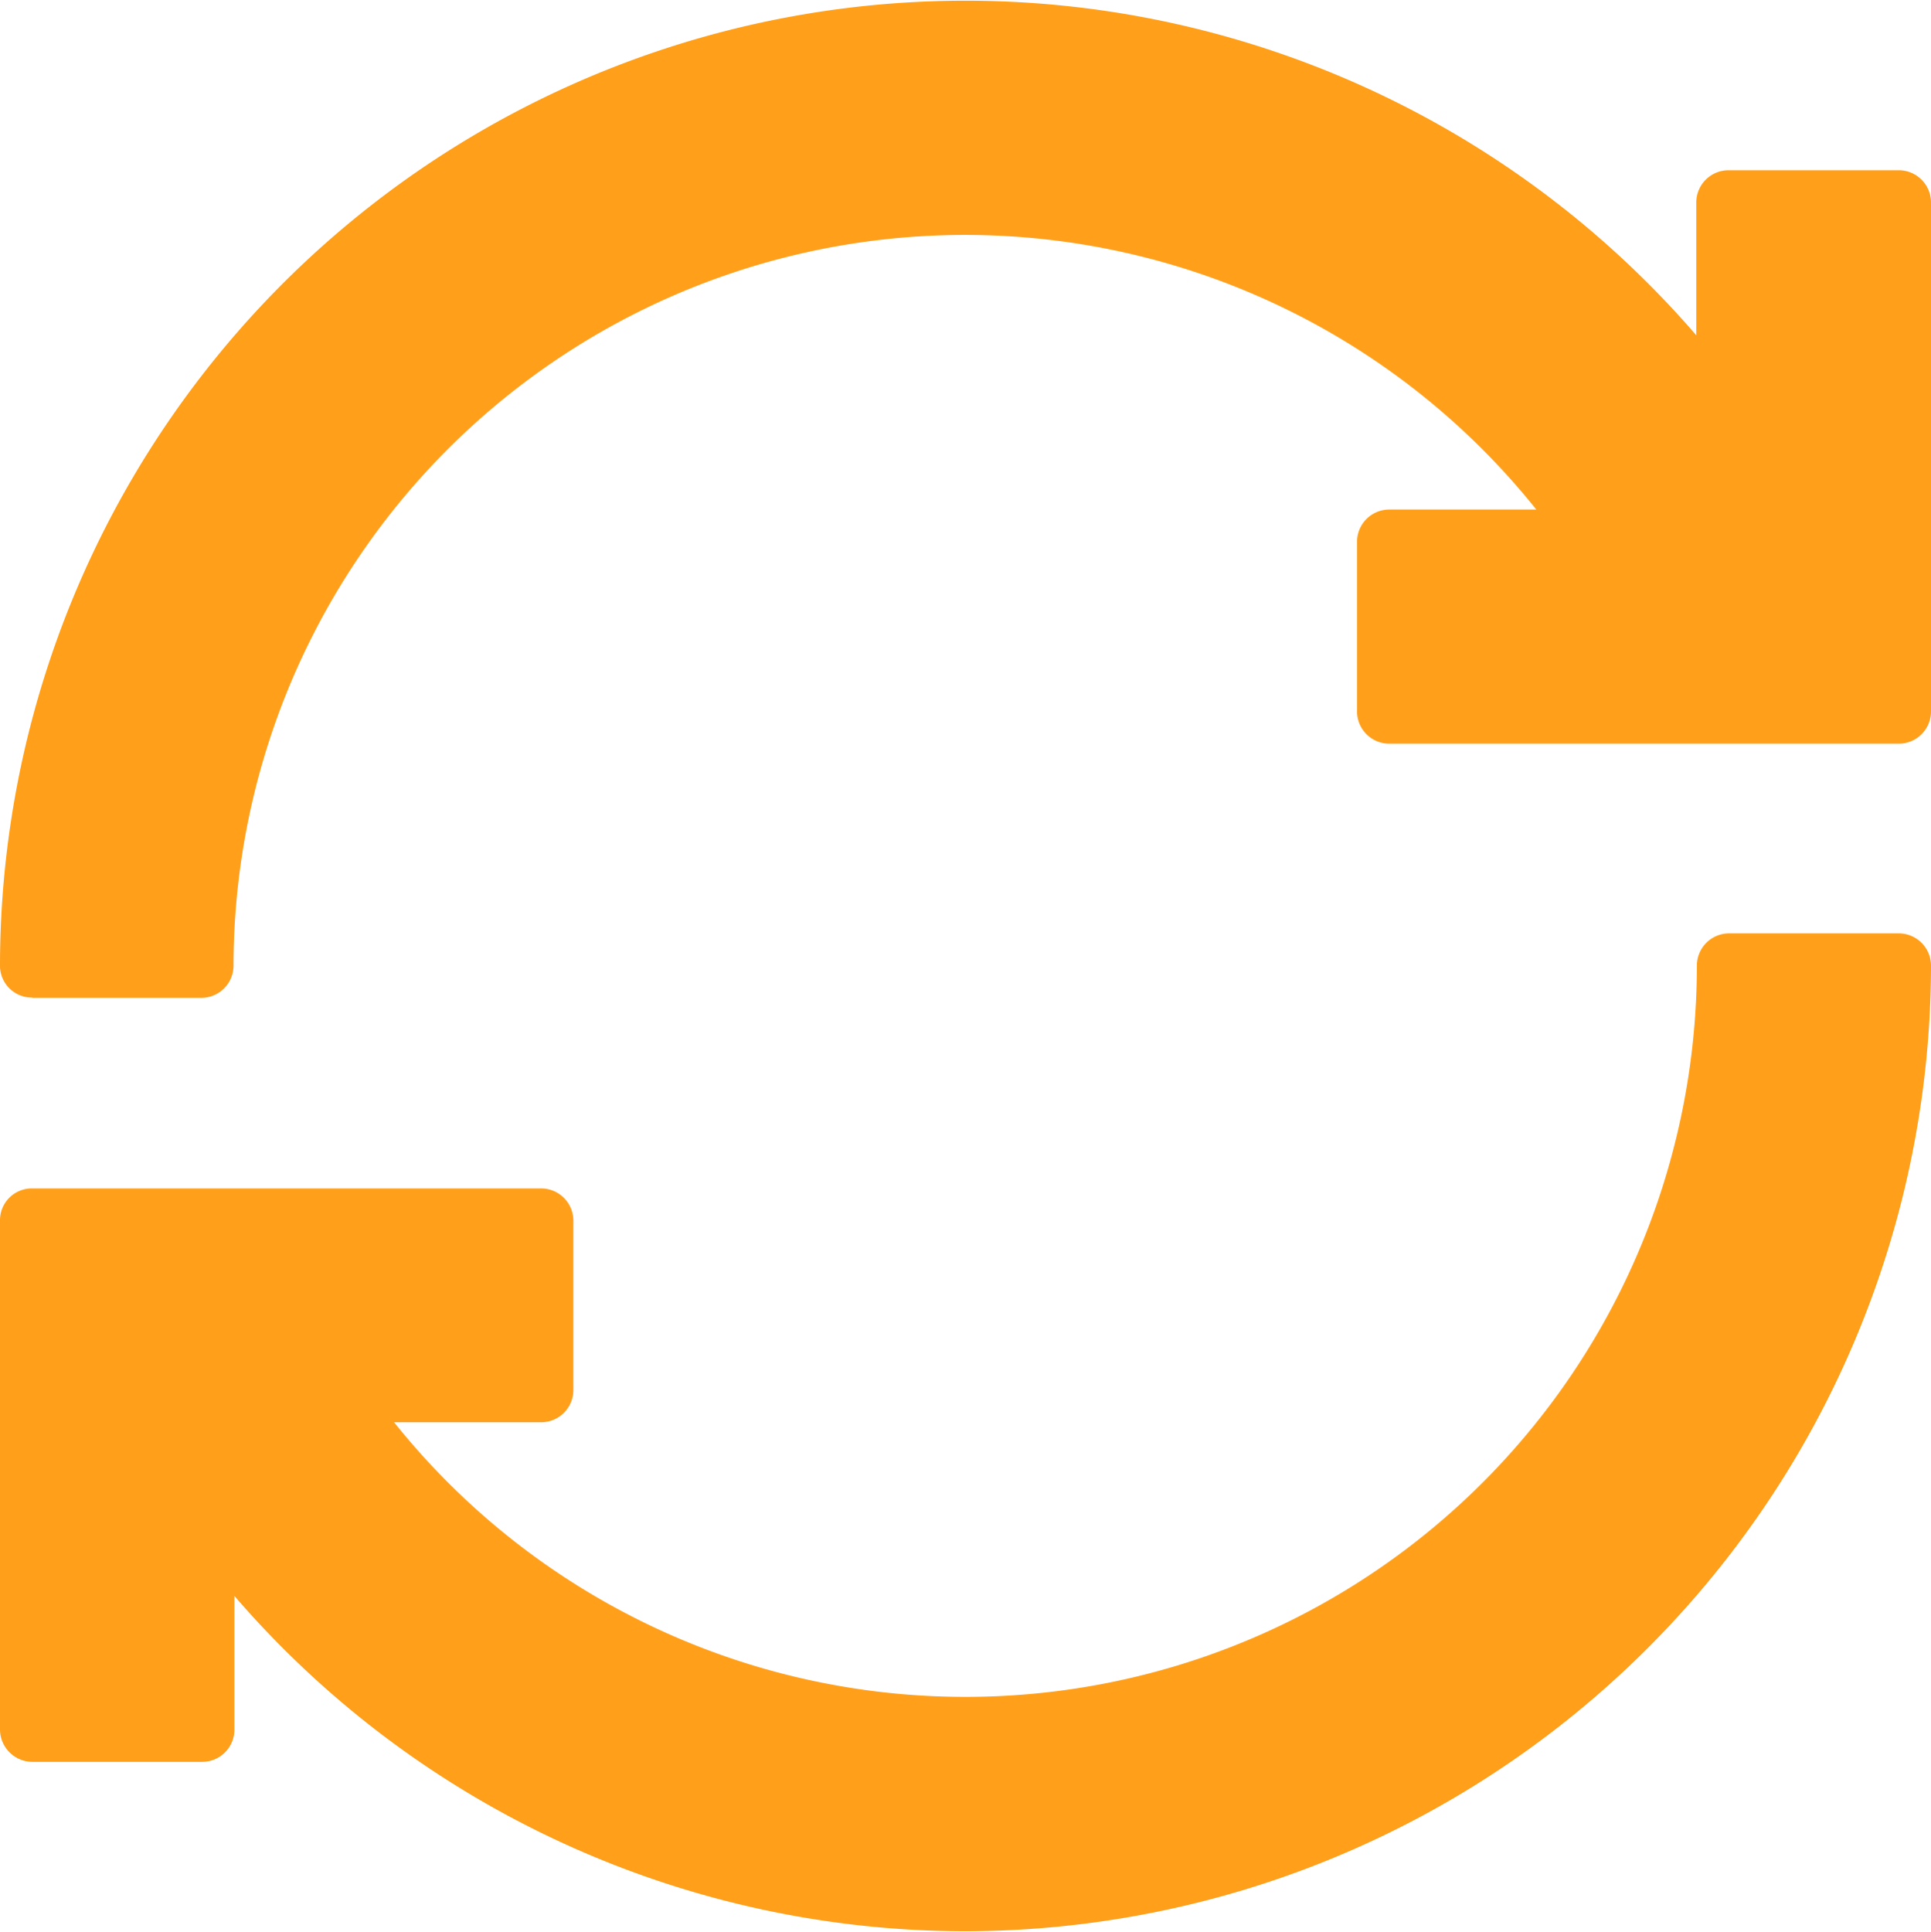 <svg id="change" xmlns="http://www.w3.org/2000/svg" width="13" height="13.004" viewBox="0 0 13 13.004">
  <path id="パス_5484" data-name="パス 5484" d="M6.5,13a6.5,6.5,0,0,1-4.922-2.257v.9a.217.217,0,0,1-.217.217H.217A.219.219,0,0,1,0,11.641V8.215A.214.214,0,0,1,.217,8H3.643a.217.217,0,0,1,.217.217V9.357a.217.217,0,0,1-.217.217h-.99A4.925,4.925,0,0,0,11.424,6.5a.217.217,0,0,1,.217-.217h1.142A.217.217,0,0,1,13,6.5,6.509,6.509,0,0,1,6.506,13h0ZM.217,6.715A.214.214,0,0,1,0,6.5,6.5,6.5,0,0,1,11.42,2.257V1.363a.217.217,0,0,1,.217-.217h1.142A.217.217,0,0,1,13,1.363V4.789a.217.217,0,0,1-.217.217H9.353a.217.217,0,0,1-.217-.217V3.647a.217.217,0,0,1,.217-.217h.99A4.925,4.925,0,0,0,1.572,6.5a.217.217,0,0,1-.217.217H.217Z" transform="translate(0 0)" fill="#ff9f1a"/>
</svg>
